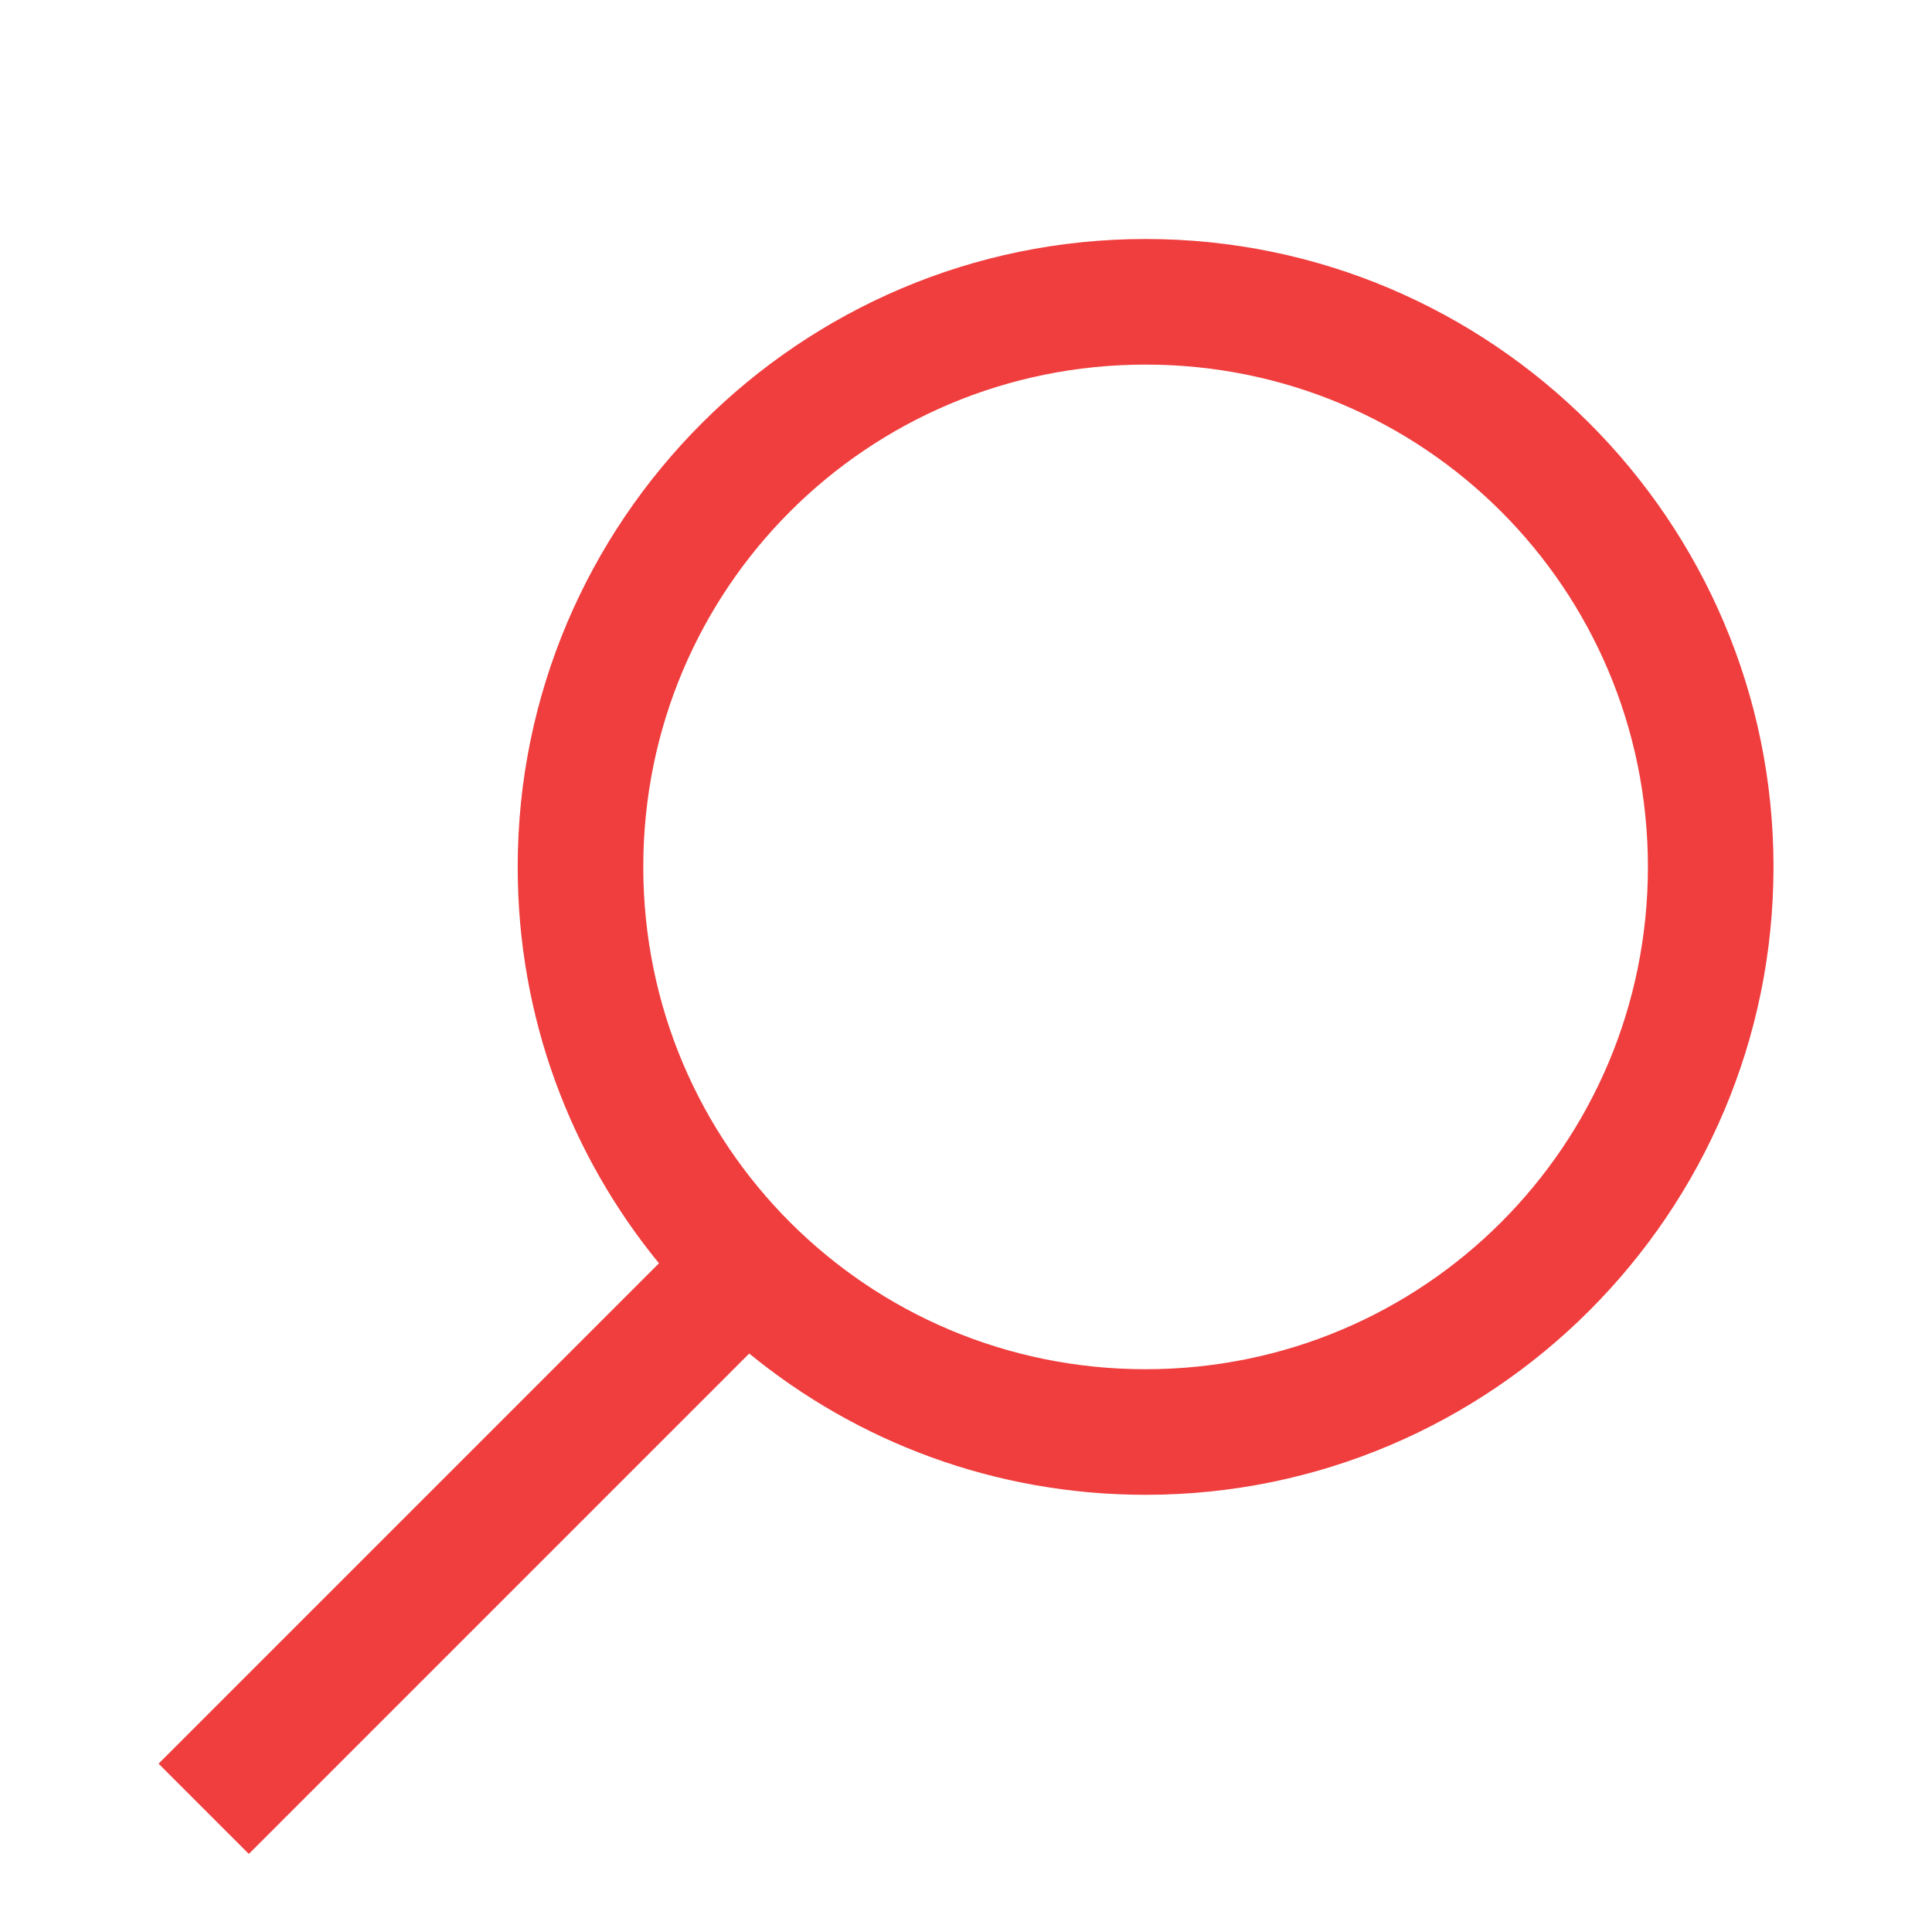 <svg width="24" height="24" viewBox="0 0 24 24" fill="none" xmlns="http://www.w3.org/2000/svg">
<path d="M14.231 2.969C9.932 2.969 6.431 6.47 6.431 10.769C6.431 12.637 7.086 14.349 8.186 15.693L1.97 21.909L3.091 23.03L9.307 16.814C10.651 17.914 12.363 18.569 14.231 18.569C18.53 18.569 22.031 15.068 22.031 10.769C22.031 6.47 18.53 2.969 14.231 2.969ZM14.231 4.529C17.686 4.529 20.471 7.314 20.471 10.769C20.471 14.224 17.686 17.009 14.231 17.009C10.776 17.009 7.991 14.224 7.991 10.769C7.991 7.314 10.776 4.529 14.231 4.529Z" fill="#F03D3D"/>
</svg>
